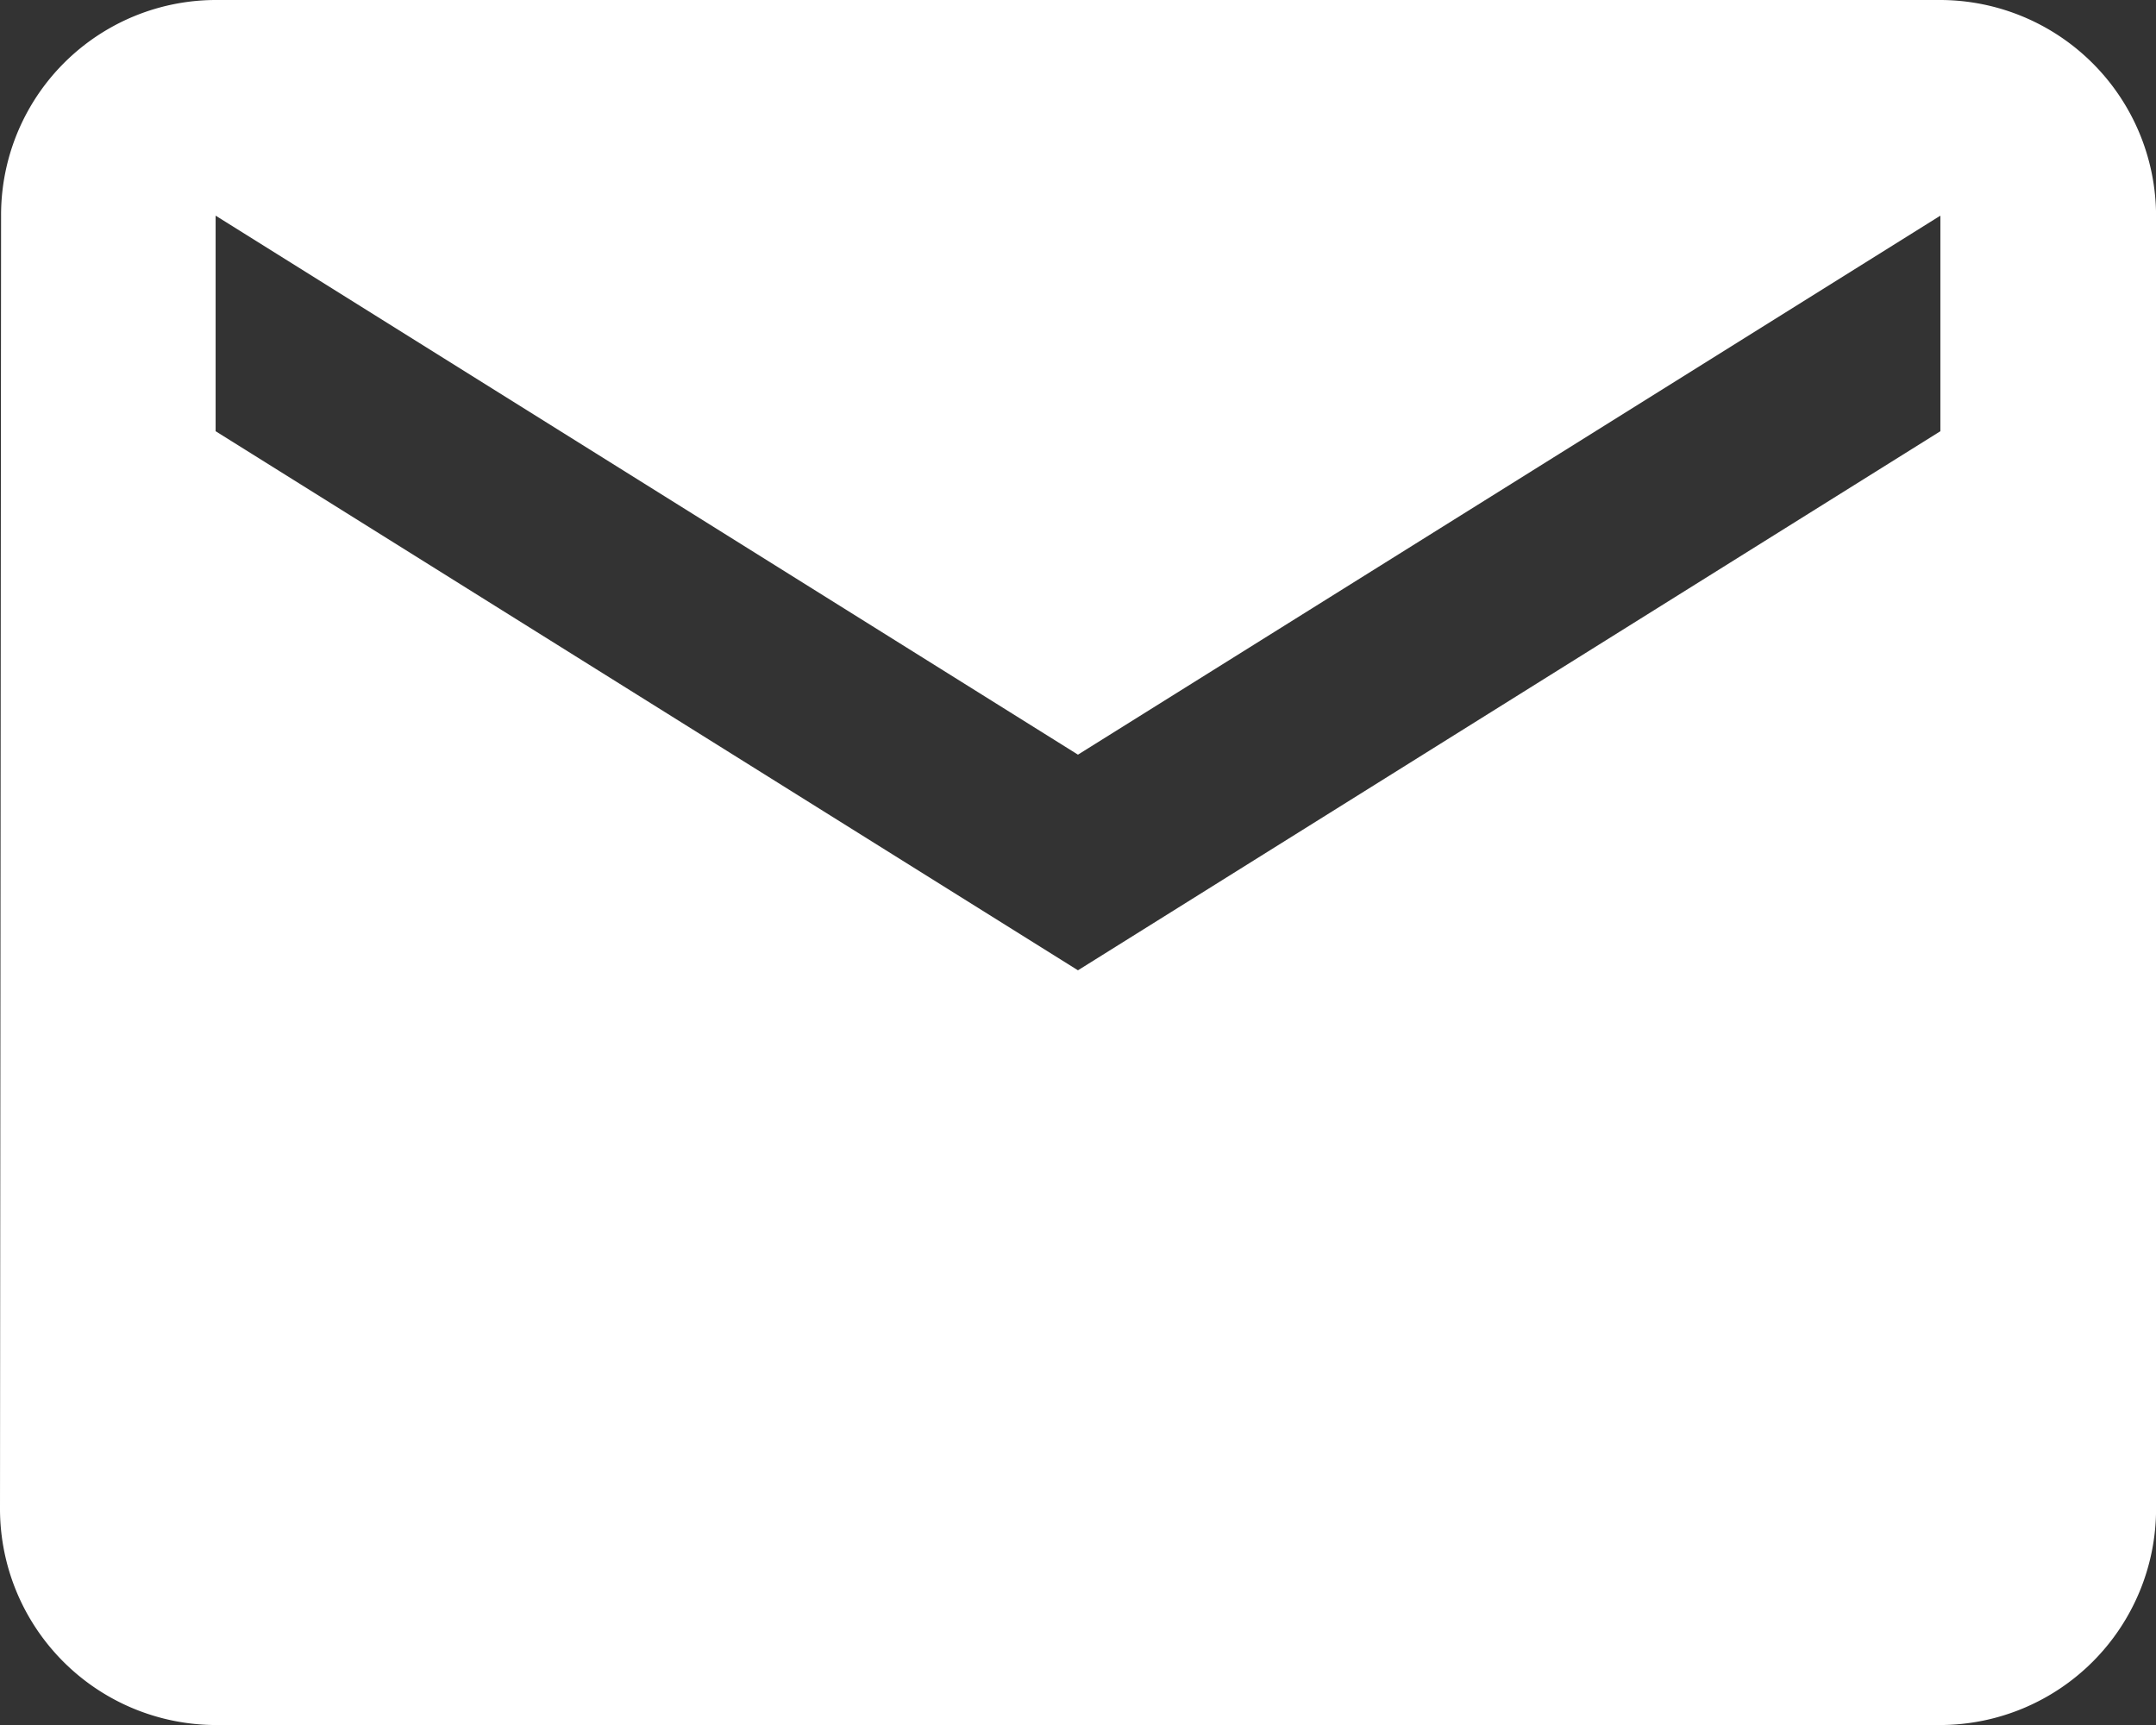 <svg xmlns="http://www.w3.org/2000/svg" width="30.087" height="24.07" viewBox="0 0 30.087 24.07">
  <rect x="0" y="0" width="30.087" height="24.07" fill="#333333" stroke="none"/>
  <path id="email-icon" d="M30.078,6H6.009A3,3,0,0,0,3.015,9.009L3,27.061A3.018,3.018,0,0,0,6.009,30.07h24.07a3.018,3.018,0,0,0,3.009-3.009V9.009A3.018,3.018,0,0,0,30.078,6Zm0,6.017L18.043,19.539,6.009,12.017V9.009L18.043,16.53,30.078,9.009Z" transform="translate(-3 -6)" fill="#fff"/>
</svg>
